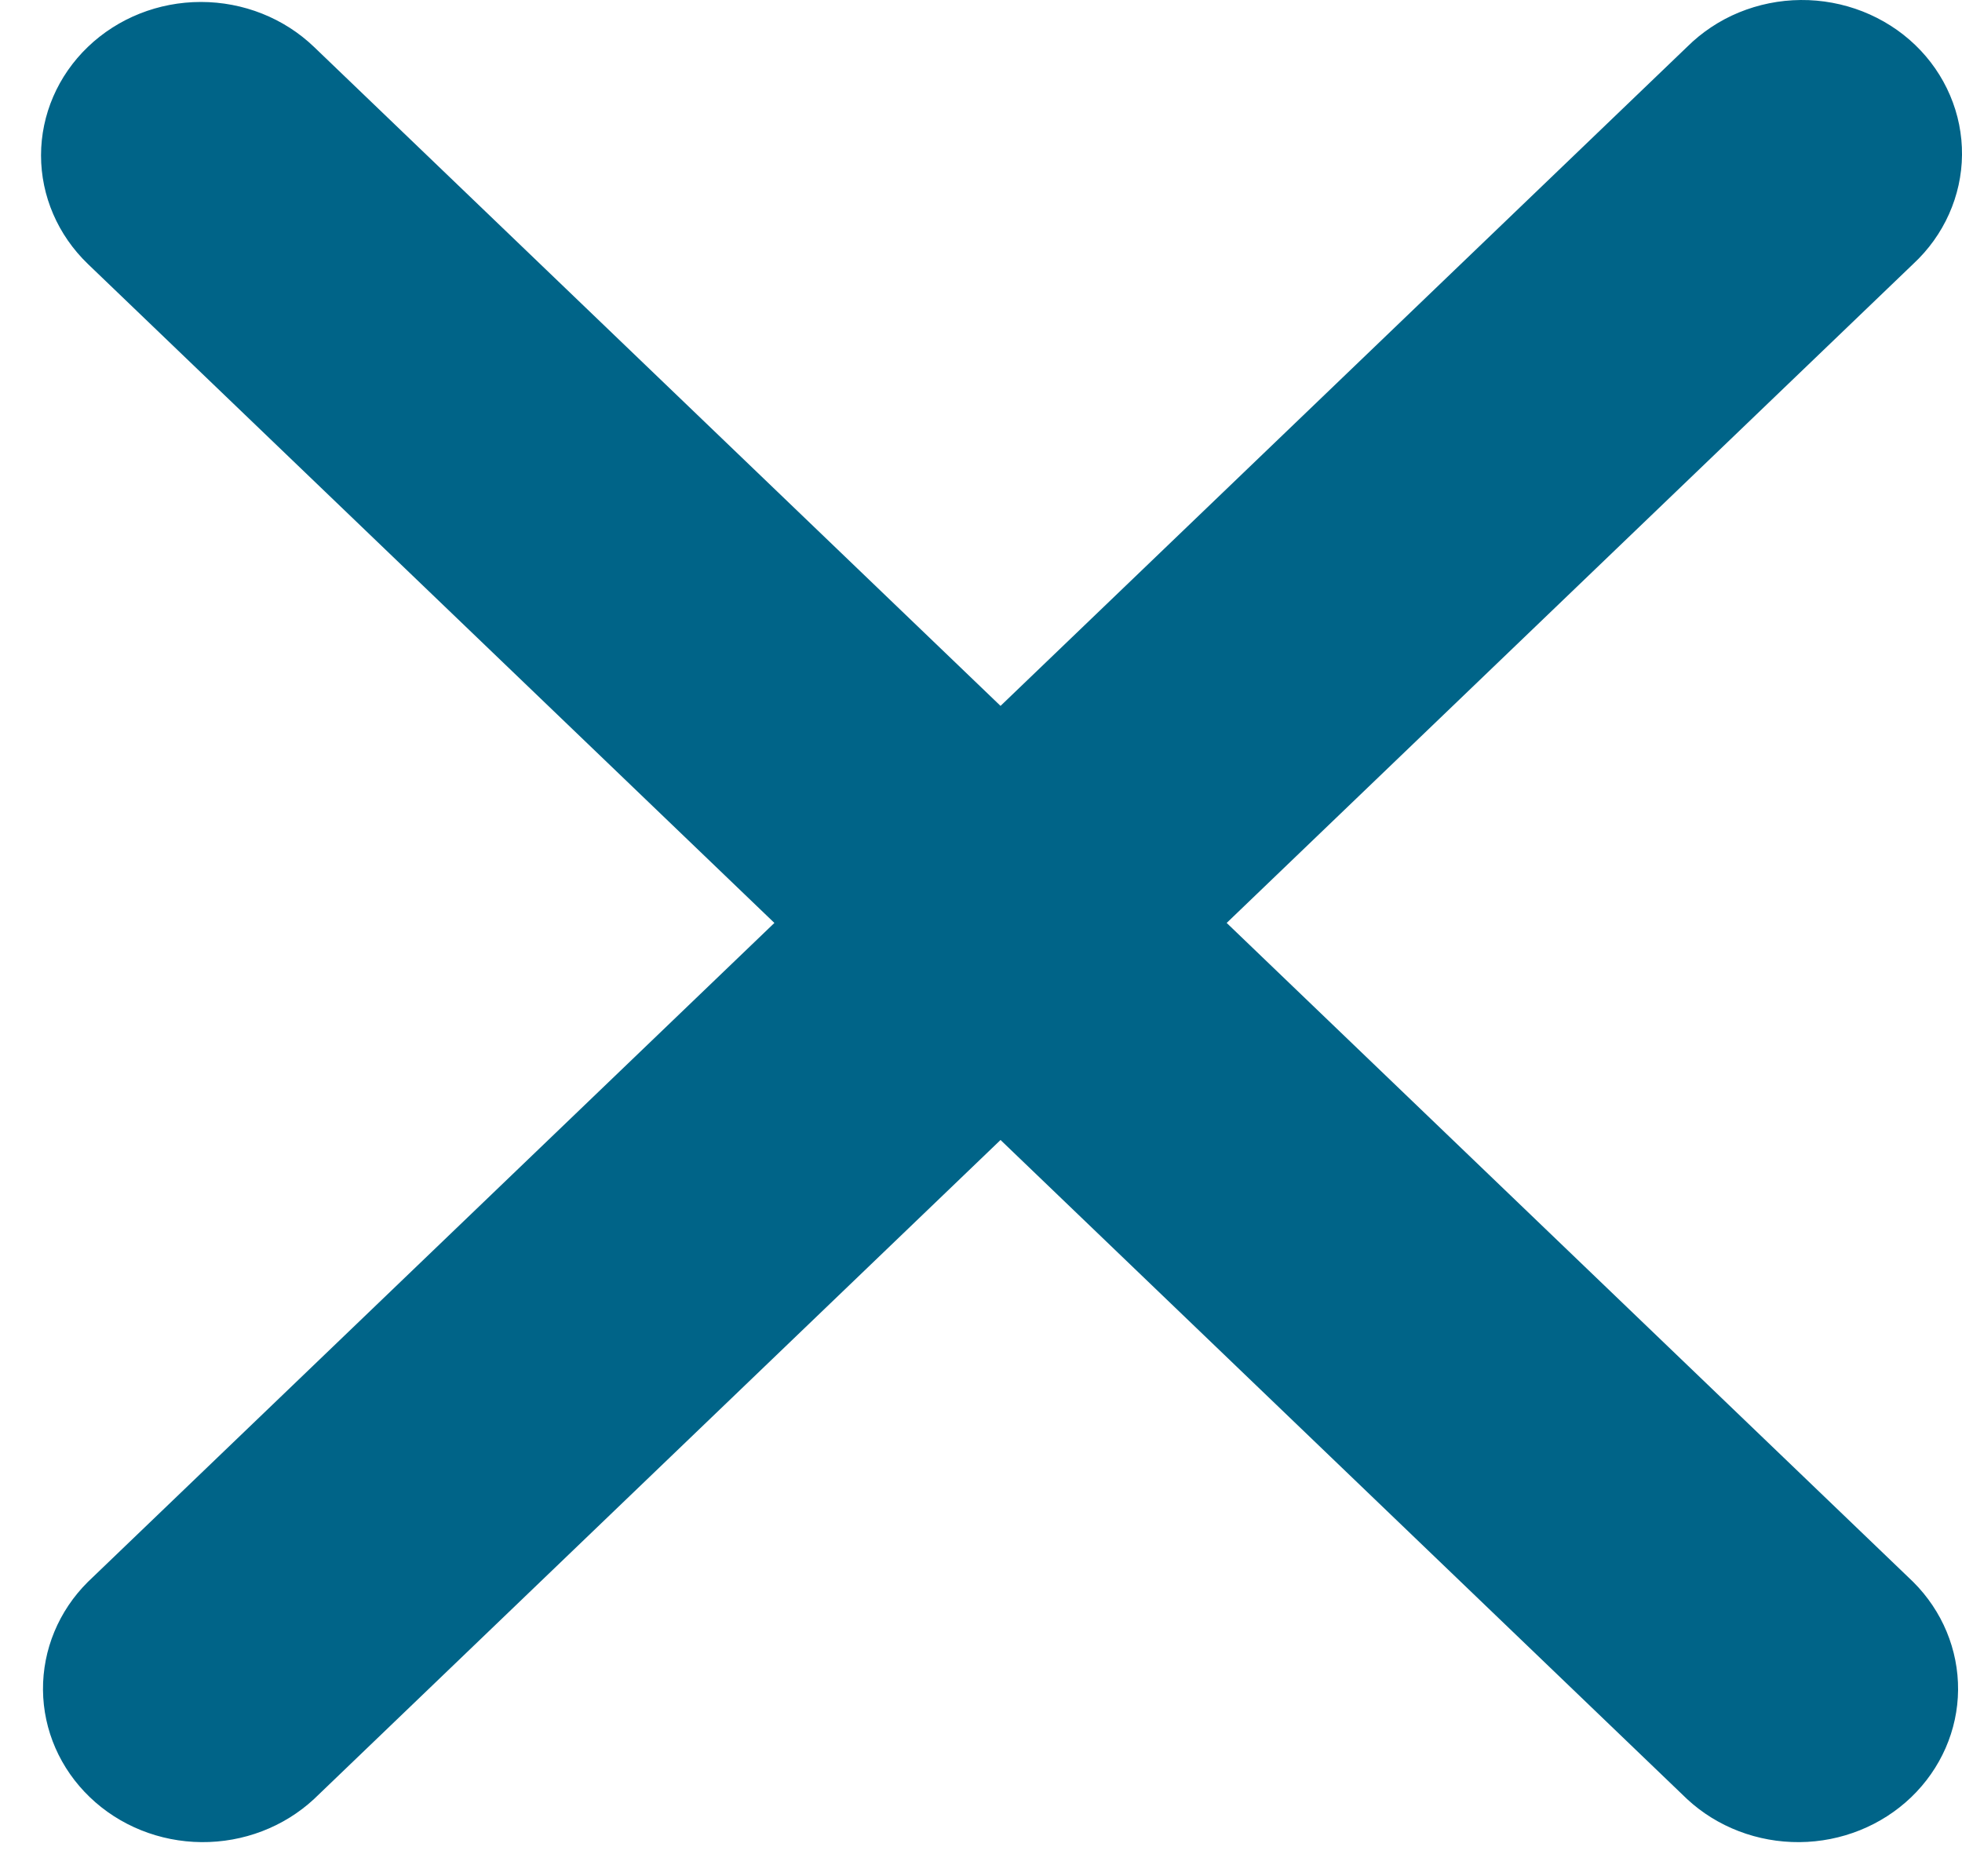 <svg width="23" height="22" viewBox="0 0 23 22" fill="none" xmlns="http://www.w3.org/2000/svg">
<path fill-rule="evenodd" clip-rule="evenodd" d="M1.03 0.55C1.382 0.212 1.858 0.023 2.355 0.023C2.852 0.023 3.329 0.212 3.681 0.55L11.729 8.277L19.777 0.55C19.95 0.378 20.157 0.24 20.385 0.146C20.614 0.052 20.86 0.002 21.109 6.79627e-05C21.358 -0.002 21.605 0.044 21.835 0.134C22.066 0.225 22.275 0.358 22.451 0.527C22.627 0.696 22.766 0.897 22.86 1.118C22.955 1.34 23.002 1.577 23 1.816C22.998 2.055 22.946 2.291 22.848 2.51C22.75 2.73 22.607 2.929 22.428 3.095L14.38 10.822L22.428 18.549C22.769 18.889 22.958 19.344 22.954 19.816C22.95 20.288 22.752 20.739 22.405 21.073C22.057 21.407 21.587 21.596 21.096 21.6C20.604 21.604 20.13 21.423 19.777 21.095L11.729 13.367L3.681 21.095C3.327 21.423 2.854 21.604 2.362 21.6C1.871 21.596 1.4 21.407 1.053 21.073C0.705 20.739 0.508 20.288 0.504 19.816C0.5 19.344 0.688 18.889 1.03 18.549L9.078 10.822L1.03 3.095C0.679 2.757 0.481 2.299 0.481 1.822C0.481 1.345 0.679 0.887 1.03 0.55Z" fill="#006488"/>
</svg>
